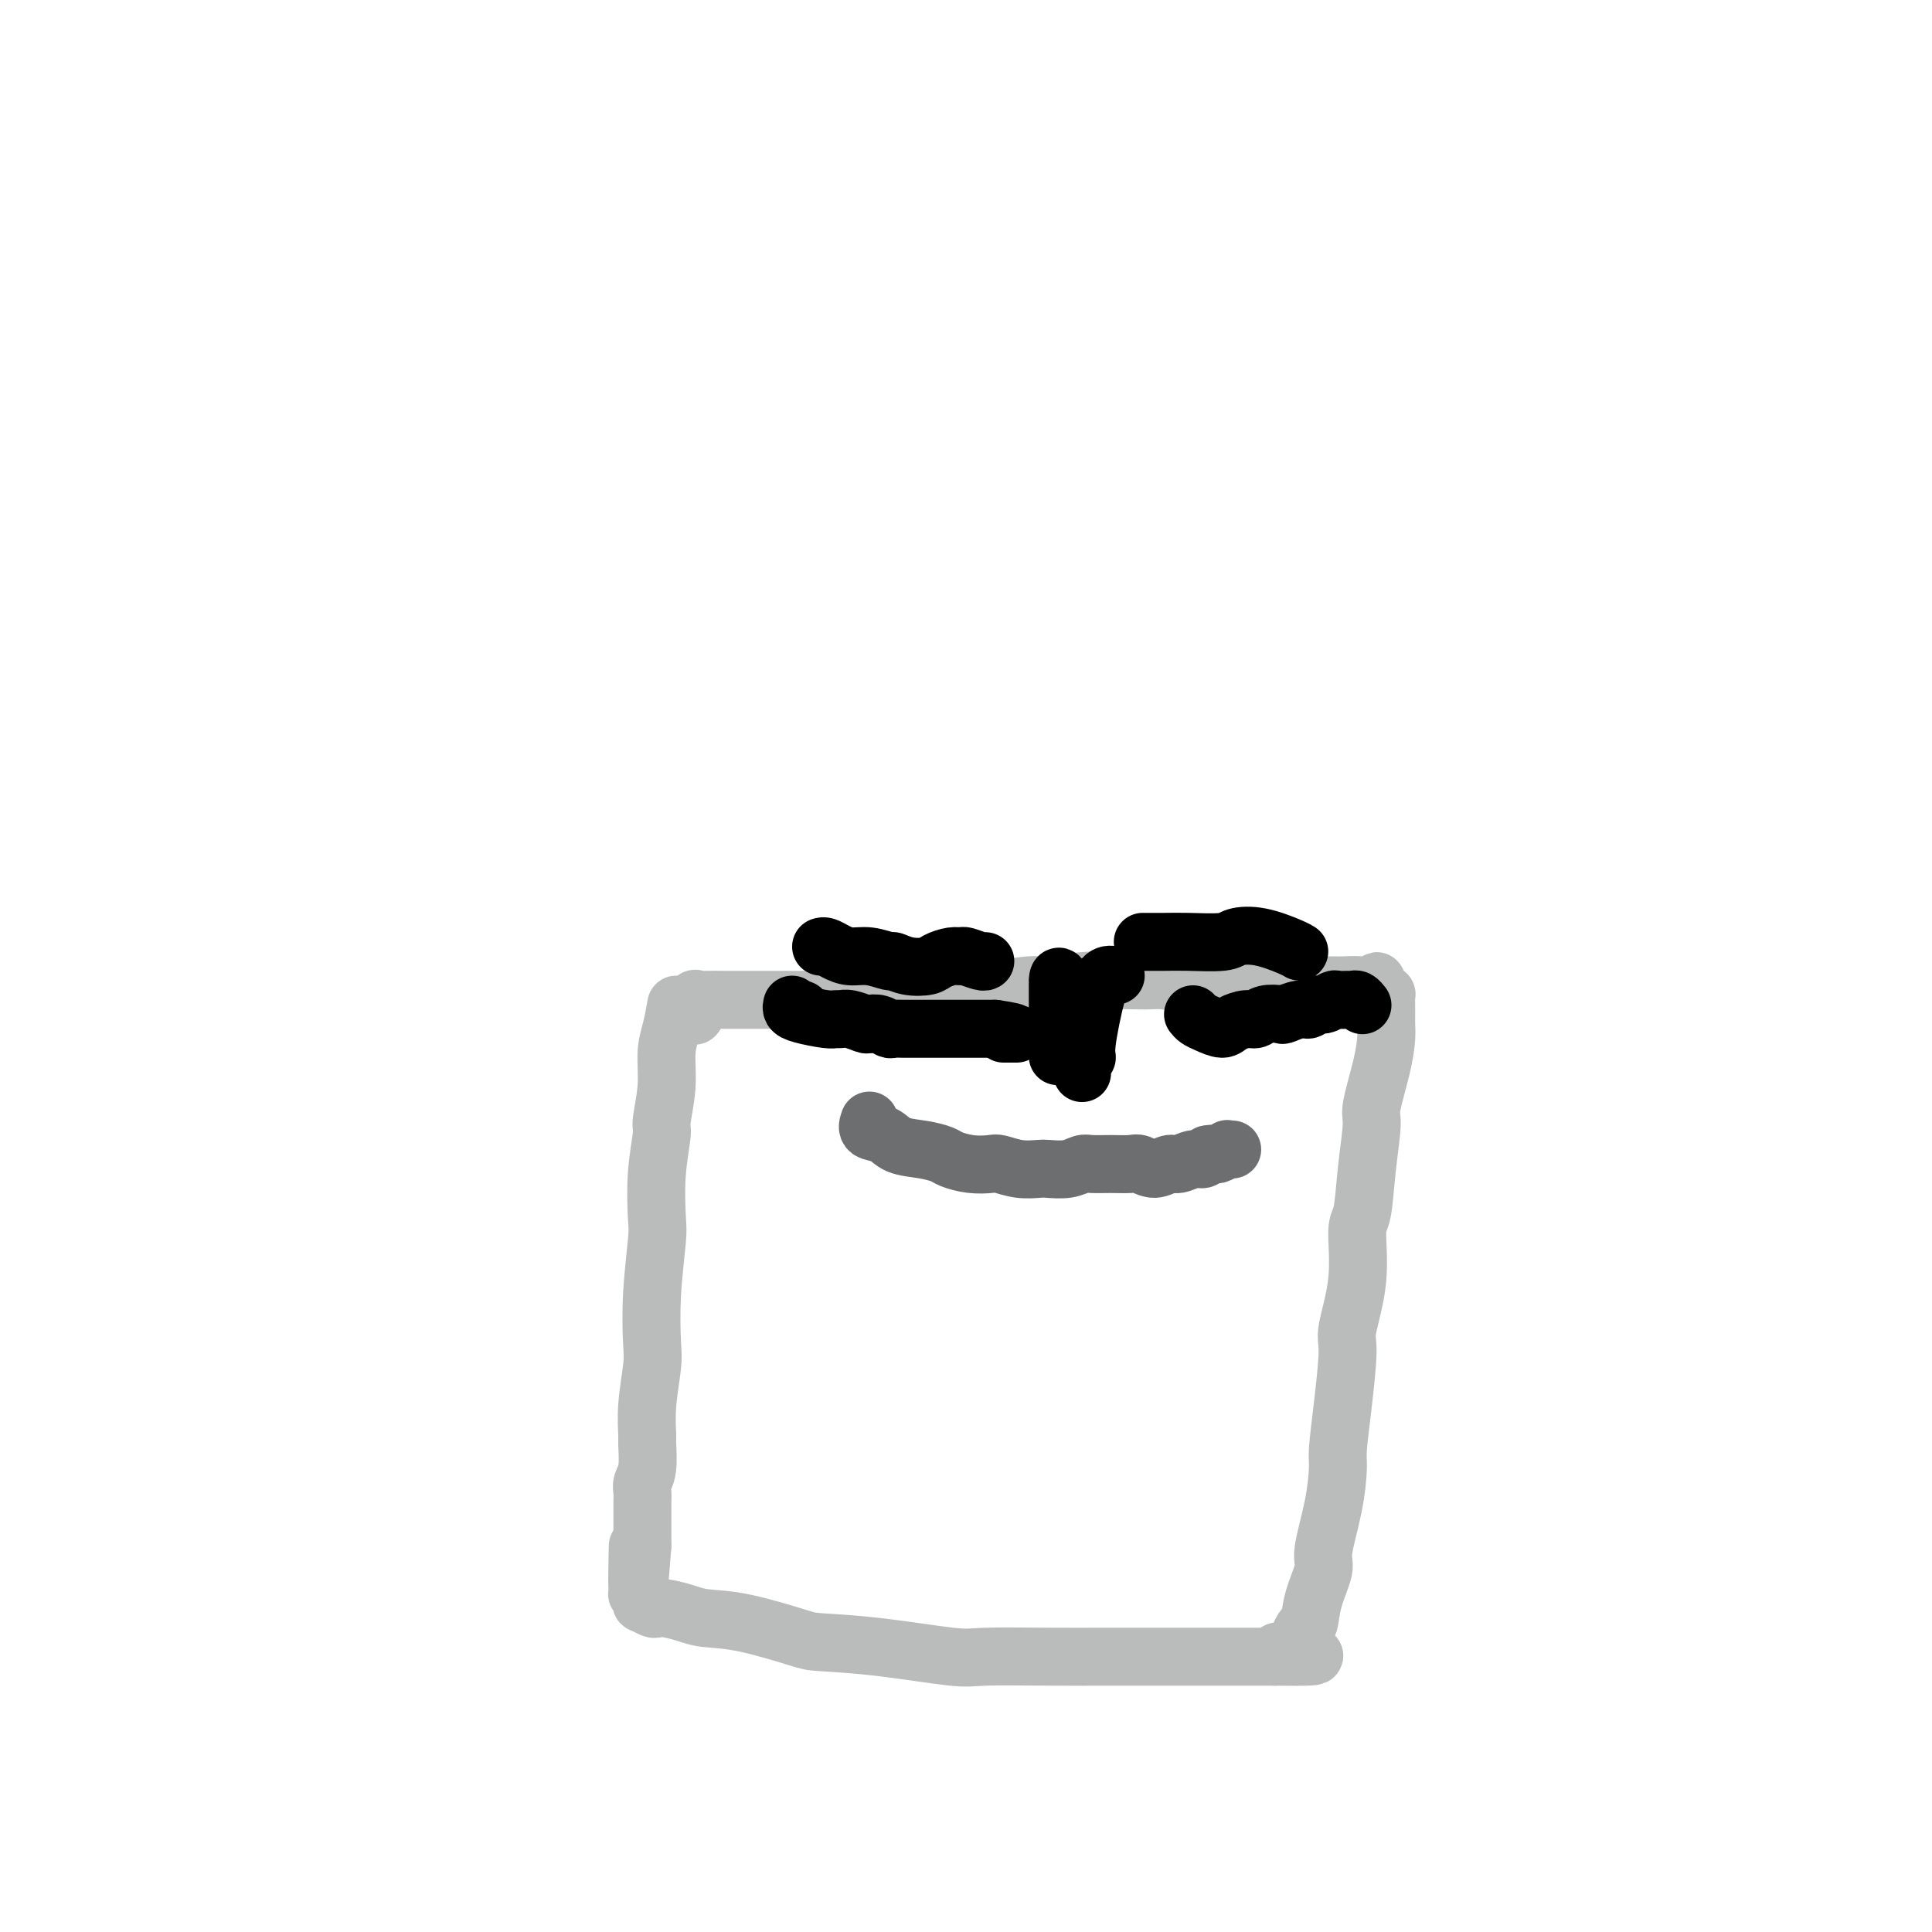 <svg viewBox='0 0 400 400' version='1.1' xmlns='http://www.w3.org/2000/svg' xmlns:xlink='http://www.w3.org/1999/xlink'><g fill='none' stroke='#BABBBB' stroke-width='12' stroke-linecap='round' stroke-linejoin='round'><path d='M140,208c-0.301,1.706 -0.601,3.411 -1,5c-0.399,1.589 -0.895,3.060 -1,5c-0.105,1.940 0.182,4.347 0,7c-0.182,2.653 -0.832,5.551 -1,7c-0.168,1.449 0.148,1.450 0,3c-0.148,1.550 -0.758,4.649 -1,8c-0.242,3.351 -0.116,6.955 0,9c0.116,2.045 0.224,2.530 0,5c-0.224,2.470 -0.778,6.925 -1,11c-0.222,4.075 -0.112,7.771 0,10c0.112,2.229 0.227,2.992 0,5c-0.227,2.008 -0.797,5.262 -1,8c-0.203,2.738 -0.040,4.960 0,6c0.040,1.040 -0.042,0.898 0,2c0.042,1.102 0.207,3.447 0,5c-0.207,1.553 -0.788,2.313 -1,3c-0.212,0.687 -0.057,1.300 0,2c0.057,0.700 0.015,1.487 0,2c-0.015,0.513 -0.004,0.753 0,1c0.004,0.247 0.001,0.503 0,1c-0.001,0.497 -0.000,1.236 0,2c0.000,0.764 0.000,1.552 0,2c-0.000,0.448 -0.000,0.557 0,1c0.000,0.443 0.000,1.222 0,2'/><path d='M133,320c-1.309,17.741 -1.083,6.092 -1,2c0.083,-4.092 0.021,-0.628 0,1c-0.021,1.628 -0.002,1.420 0,2c0.002,0.580 -0.013,1.949 0,3c0.013,1.051 0.054,1.783 0,2c-0.054,0.217 -0.204,-0.082 0,0c0.204,0.082 0.761,0.544 1,1c0.239,0.456 0.159,0.906 0,1c-0.159,0.094 -0.398,-0.168 0,0c0.398,0.168 1.433,0.767 2,1c0.567,0.233 0.665,0.102 1,0c0.335,-0.102 0.905,-0.175 2,0c1.095,0.175 2.713,0.596 4,1c1.287,0.404 2.243,0.789 4,1c1.757,0.211 4.316,0.246 8,1c3.684,0.754 8.494,2.226 11,3c2.506,0.774 2.706,0.848 5,1c2.294,0.152 6.680,0.380 12,1c5.320,0.620 11.574,1.630 15,2c3.426,0.370 4.025,0.099 7,0c2.975,-0.099 8.327,-0.027 13,0c4.673,0.027 8.667,0.007 11,0c2.333,-0.007 3.004,-0.002 5,0c1.996,0.002 5.315,0.001 8,0c2.685,-0.001 4.735,-0.000 6,0c1.265,0.000 1.745,0.000 3,0c1.255,-0.000 3.285,-0.000 5,0c1.715,0.000 3.116,0.000 4,0c0.884,-0.000 1.253,-0.000 2,0c0.747,0.000 1.874,0.000 3,0'/><path d='M264,343c14.946,0.225 5.310,-0.712 2,-1c-3.310,-0.288 -0.296,0.073 1,0c1.296,-0.073 0.872,-0.580 1,-1c0.128,-0.420 0.806,-0.753 1,-1c0.194,-0.247 -0.098,-0.409 0,-1c0.098,-0.591 0.585,-1.613 1,-2c0.415,-0.387 0.759,-0.141 1,-1c0.241,-0.859 0.380,-2.825 1,-5c0.620,-2.175 1.721,-4.560 2,-6c0.279,-1.440 -0.262,-1.937 0,-4c0.262,-2.063 1.328,-5.694 2,-9c0.672,-3.306 0.948,-6.287 1,-8c0.052,-1.713 -0.122,-2.158 0,-4c0.122,-1.842 0.540,-5.082 1,-9c0.460,-3.918 0.964,-8.515 1,-11c0.036,-2.485 -0.394,-2.859 0,-5c0.394,-2.141 1.612,-6.048 2,-10c0.388,-3.952 -0.056,-7.950 0,-10c0.056,-2.050 0.610,-2.154 1,-4c0.390,-1.846 0.616,-5.436 1,-9c0.384,-3.564 0.926,-7.104 1,-9c0.074,-1.896 -0.320,-2.148 0,-4c0.320,-1.852 1.353,-5.303 2,-8c0.647,-2.697 0.906,-4.641 1,-6c0.094,-1.359 0.022,-2.132 0,-3c-0.022,-0.868 0.005,-1.829 0,-3c-0.005,-1.171 -0.043,-2.551 0,-3c0.043,-0.449 0.165,0.033 0,0c-0.165,-0.033 -0.619,-0.581 -1,-1c-0.381,-0.419 -0.691,-0.710 -1,-1'/><path d='M285,204c-0.189,-1.702 0.340,-0.456 0,0c-0.340,0.456 -1.547,0.122 -3,0c-1.453,-0.122 -3.150,-0.033 -4,0c-0.850,0.033 -0.852,0.010 -2,0c-1.148,-0.010 -3.443,-0.007 -6,0c-2.557,0.007 -5.378,0.016 -7,0c-1.622,-0.016 -2.047,-0.058 -4,0c-1.953,0.058 -5.434,0.216 -9,0c-3.566,-0.216 -7.219,-0.805 -9,-1c-1.781,-0.195 -1.692,0.004 -4,0c-2.308,-0.004 -7.012,-0.212 -11,0c-3.988,0.212 -7.258,0.846 -9,1c-1.742,0.154 -1.956,-0.170 -4,0c-2.044,0.170 -5.920,0.834 -8,1c-2.080,0.166 -2.365,-0.166 -4,0c-1.635,0.166 -4.620,0.829 -7,1c-2.380,0.171 -4.154,-0.150 -6,0c-1.846,0.150 -3.762,0.772 -5,1c-1.238,0.228 -1.796,0.061 -3,0c-1.204,-0.061 -3.055,-0.016 -4,0c-0.945,0.016 -0.985,0.004 -2,0c-1.015,-0.004 -3.004,-0.001 -5,0c-1.996,0.001 -3.999,0.000 -5,0c-1.001,-0.000 -0.999,-0.000 -2,0c-1.001,0.000 -3.004,0.001 -5,0c-1.996,-0.001 -3.985,-0.002 -5,0c-1.015,0.002 -1.057,0.009 -2,0c-0.943,-0.009 -2.789,-0.033 -4,0c-1.211,0.033 -1.788,0.124 -2,0c-0.212,-0.124 -0.061,-0.464 0,0c0.061,0.464 0.030,1.732 0,3'/><path d='M144,210c-0.333,0.500 -0.167,0.250 0,0'/></g>
<g fill='none' stroke='#6D6E70' stroke-width='12' stroke-linecap='round' stroke-linejoin='round'><path d='M180,232c-0.281,0.786 -0.563,1.573 0,2c0.563,0.427 1.969,0.495 3,1c1.031,0.505 1.685,1.445 3,2c1.315,0.555 3.291,0.723 5,1c1.709,0.277 3.152,0.662 4,1c0.848,0.338 1.100,0.630 2,1c0.900,0.370 2.447,0.817 4,1c1.553,0.183 3.110,0.101 4,0c0.890,-0.101 1.112,-0.222 2,0c0.888,0.222 2.440,0.788 4,1c1.560,0.212 3.126,0.071 4,0c0.874,-0.071 1.055,-0.072 2,0c0.945,0.072 2.656,0.216 4,0c1.344,-0.216 2.323,-0.791 3,-1c0.677,-0.209 1.052,-0.051 2,0c0.948,0.051 2.471,-0.004 4,0c1.529,0.004 3.066,0.069 4,0c0.934,-0.069 1.265,-0.271 2,0c0.735,0.271 1.874,1.016 3,1c1.126,-0.016 2.238,-0.791 3,-1c0.762,-0.209 1.173,0.150 2,0c0.827,-0.150 2.069,-0.810 3,-1c0.931,-0.190 1.552,0.088 2,0c0.448,-0.088 0.724,-0.544 1,-1'/><path d='M250,239c2.029,-0.403 1.601,0.088 2,0c0.399,-0.088 1.623,-0.756 2,-1c0.377,-0.244 -0.095,-0.065 0,0c0.095,0.065 0.758,0.018 1,0c0.242,-0.018 0.065,-0.005 0,0c-0.065,0.005 -0.017,0.001 0,0c0.017,-0.001 0.005,-0.000 0,0c-0.005,0.000 -0.002,0.000 0,0'/></g>
<g fill='none' stroke='#000000' stroke-width='12' stroke-linecap='round' stroke-linejoin='round'><path d='M166,209c0.000,0.000 0.100,0.100 0.1,0.1'/><path d='M164,208c-0.090,0.340 -0.179,0.680 0,1c0.179,0.320 0.627,0.621 2,1c1.373,0.379 3.671,0.837 5,1c1.329,0.163 1.689,0.030 2,0c0.311,-0.030 0.572,0.044 1,0c0.428,-0.044 1.022,-0.204 2,0c0.978,0.204 2.341,0.773 3,1c0.659,0.227 0.613,0.113 1,0c0.387,-0.113 1.207,-0.227 2,0c0.793,0.227 1.560,0.793 2,1c0.440,0.207 0.555,0.056 1,0c0.445,-0.056 1.222,-0.015 2,0c0.778,0.015 1.558,0.004 2,0c0.442,-0.004 0.546,-0.001 1,0c0.454,0.001 1.260,0.000 2,0c0.740,-0.000 1.415,-0.000 2,0c0.585,0.000 1.079,0.000 2,0c0.921,-0.000 2.269,-0.000 3,0c0.731,0.000 0.843,0.000 1,0c0.157,-0.000 0.357,-0.000 1,0c0.643,0.000 1.729,0.000 2,0c0.271,-0.000 -0.273,-0.000 0,0c0.273,0.000 1.364,0.000 2,0c0.636,-0.000 0.818,-0.000 1,0'/><path d='M206,213c6.833,1.000 2.917,1.000 2,1c-0.917,0.000 1.167,-0.000 2,0c0.833,0.000 0.417,0.000 0,0'/><path d='M247,210c0.276,0.346 0.553,0.691 1,1c0.447,0.309 1.065,0.581 2,1c0.935,0.419 2.189,0.984 3,1c0.811,0.016 1.181,-0.518 2,-1c0.819,-0.482 2.087,-0.913 3,-1c0.913,-0.087 1.469,0.169 2,0c0.531,-0.169 1.035,-0.762 2,-1c0.965,-0.238 2.390,-0.120 3,0c0.610,0.120 0.404,0.243 1,0c0.596,-0.243 1.995,-0.854 3,-1c1.005,-0.146 1.616,0.171 2,0c0.384,-0.171 0.540,-0.831 1,-1c0.460,-0.169 1.222,0.151 2,0c0.778,-0.151 1.570,-0.774 2,-1c0.430,-0.226 0.497,-0.057 1,0c0.503,0.057 1.441,0.001 2,0c0.559,-0.001 0.737,0.051 1,0c0.263,-0.051 0.609,-0.206 1,0c0.391,0.206 0.826,0.773 1,1c0.174,0.227 0.087,0.113 0,0'/><path d='M170,196c0.263,-0.081 0.526,-0.161 1,0c0.474,0.161 1.158,0.564 2,1c0.842,0.436 1.841,0.905 3,1c1.159,0.095 2.478,-0.184 4,0c1.522,0.184 3.246,0.831 4,1c0.754,0.169 0.537,-0.141 1,0c0.463,0.141 1.606,0.732 3,1c1.394,0.268 3.040,0.215 4,0c0.960,-0.215 1.234,-0.590 2,-1c0.766,-0.410 2.023,-0.856 3,-1c0.977,-0.144 1.673,0.014 2,0c0.327,-0.014 0.283,-0.200 1,0c0.717,0.200 2.193,0.785 3,1c0.807,0.215 0.945,0.062 1,0c0.055,-0.062 0.028,-0.031 0,0'/><path d='M237,195c-0.354,-0.002 -0.707,-0.004 0,0c0.707,0.004 2.476,0.013 4,0c1.524,-0.013 2.803,-0.050 5,0c2.197,0.050 5.310,0.185 7,0c1.690,-0.185 1.956,-0.690 3,-1c1.044,-0.310 2.868,-0.423 5,0c2.132,0.423 4.574,1.383 6,2c1.426,0.617 1.836,0.891 2,1c0.164,0.109 0.082,0.055 0,0'/><path d='M222,206c0.000,0.000 0.100,0.100 0.1,0.1'/><path d='M231,202c-0.682,-0.173 -1.363,-0.346 -2,0c-0.637,0.346 -1.228,1.211 -2,4c-0.772,2.789 -1.723,7.504 -2,10c-0.277,2.496 0.122,2.774 0,3c-0.122,0.226 -0.765,0.399 -1,1c-0.235,0.601 -0.062,1.630 0,2c0.062,0.370 0.013,0.081 0,0c-0.013,-0.081 0.012,0.047 0,0c-0.012,-0.047 -0.059,-0.268 0,-1c0.059,-0.732 0.226,-1.976 0,-3c-0.226,-1.024 -0.845,-1.830 -1,-3c-0.155,-1.170 0.155,-2.705 0,-4c-0.155,-1.295 -0.774,-2.348 -1,-3c-0.226,-0.652 -0.058,-0.901 0,-1c0.058,-0.099 0.005,-0.048 0,0c-0.005,0.048 0.037,0.093 0,0c-0.037,-0.093 -0.154,-0.326 0,0c0.154,0.326 0.577,1.209 1,2c0.423,0.791 0.845,1.491 1,2c0.155,0.509 0.042,0.829 0,1c-0.042,0.171 -0.015,0.193 0,0c0.015,-0.193 0.016,-0.601 0,-1c-0.016,-0.399 -0.048,-0.789 0,-1c0.048,-0.211 0.178,-0.242 0,-1c-0.178,-0.758 -0.663,-2.243 -1,-3c-0.337,-0.757 -0.525,-0.788 -1,-1c-0.475,-0.212 -1.238,-0.606 -2,-1'/><path d='M220,204c-0.845,-2.988 -0.959,-1.458 -1,-1c-0.041,0.458 -0.011,-0.156 0,1c0.011,1.156 0.003,4.080 0,7c-0.003,2.920 -0.001,5.834 0,7c0.001,1.166 0.000,0.583 0,0'/></g>
</svg>